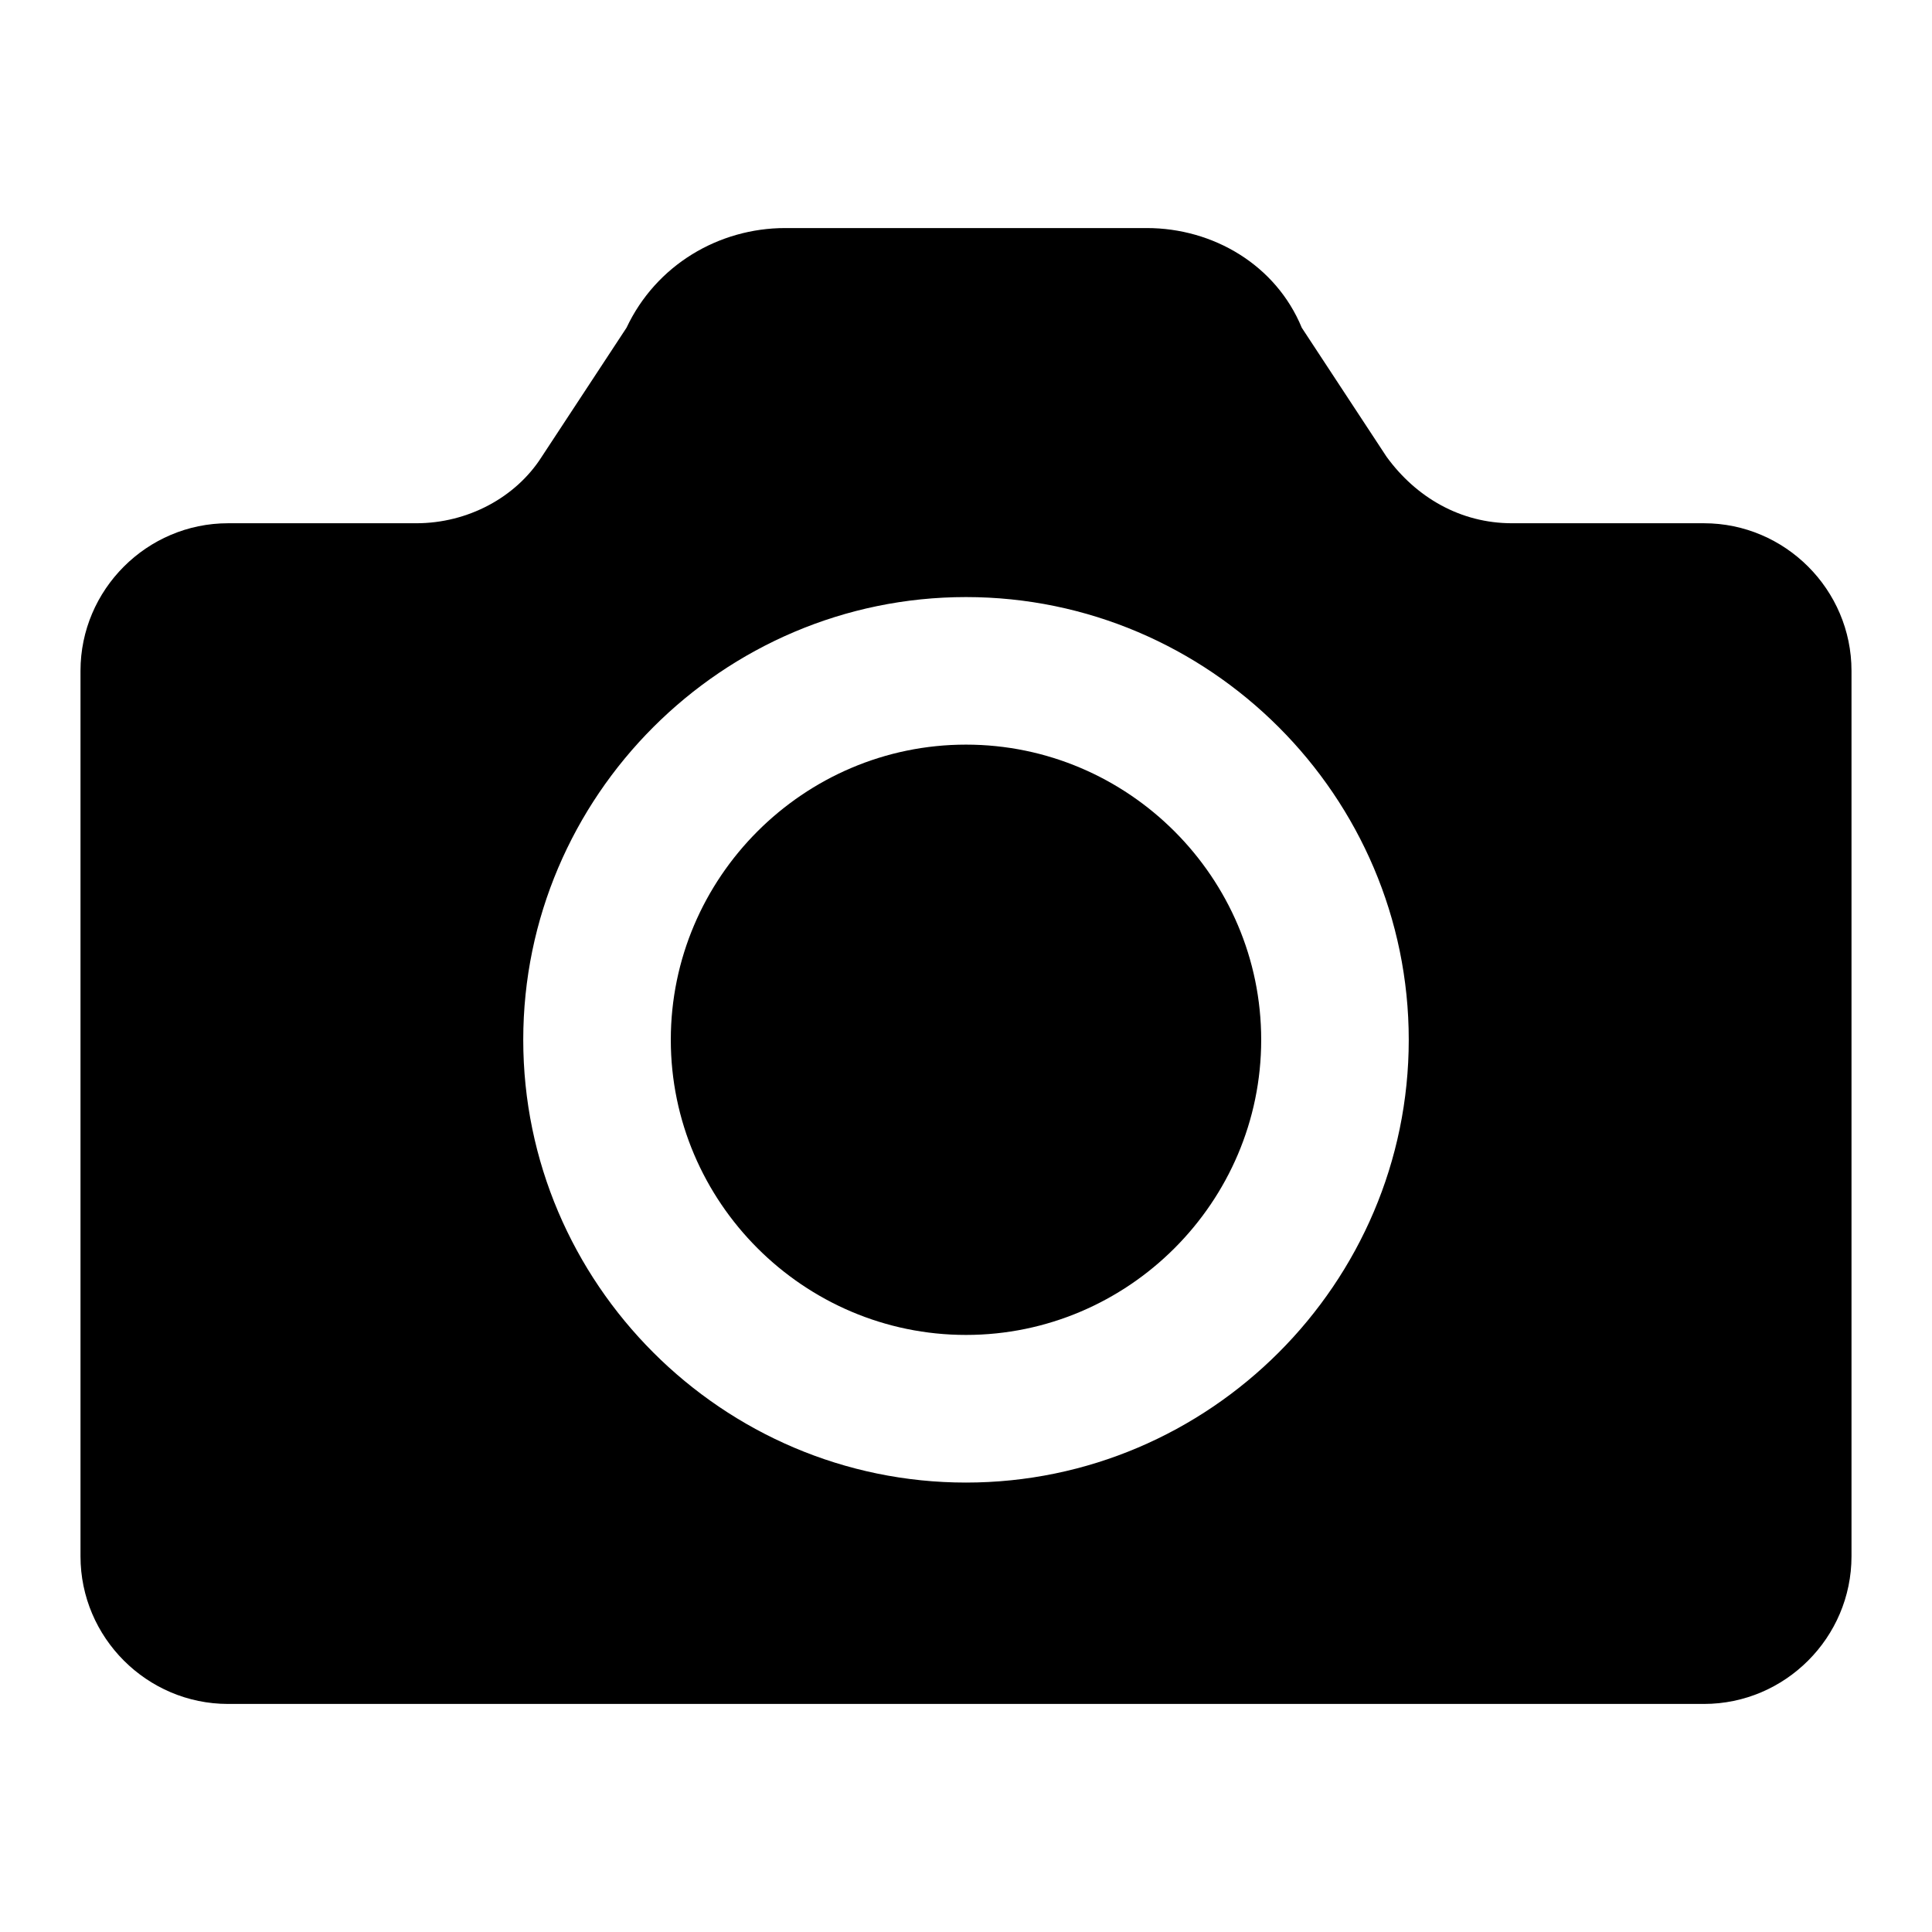 <svg width="24" height="24" viewBox="0 0 24 24" fill="none" xmlns="http://www.w3.org/2000/svg">
<path d="M12 9.25C9.983 9.25 8.333 10.9 8.333 12.917C8.333 14.933 9.983 16.583 12 16.583C14.017 16.583 15.667 14.933 15.667 12.917C15.667 10.9 14.017 9.25 12 9.25Z" fill="#000"/>
<path d="M21.167 6.5H18.783C18.142 6.5 17.592 6.179 17.225 5.675L16.171 4.071C15.85 3.292 15.071 2.833 14.246 2.833H9.754C8.929 2.833 8.15 3.292 7.783 4.071L6.729 5.675C6.408 6.179 5.812 6.5 5.171 6.5H2.833C1.825 6.5 1 7.325 1 8.333V19.333C1 20.342 1.825 21.167 2.833 21.167H21.167C22.175 21.167 23 20.342 23 19.333V8.333C23 7.325 22.175 6.5 21.167 6.5ZM12 18.417C8.975 18.417 6.5 15.942 6.5 12.917C6.5 9.892 8.975 7.417 12 7.417C15.025 7.417 17.5 9.892 17.5 12.917C17.5 15.942 15.025 18.417 12 18.417Z" fill="#000"/>
</svg>

